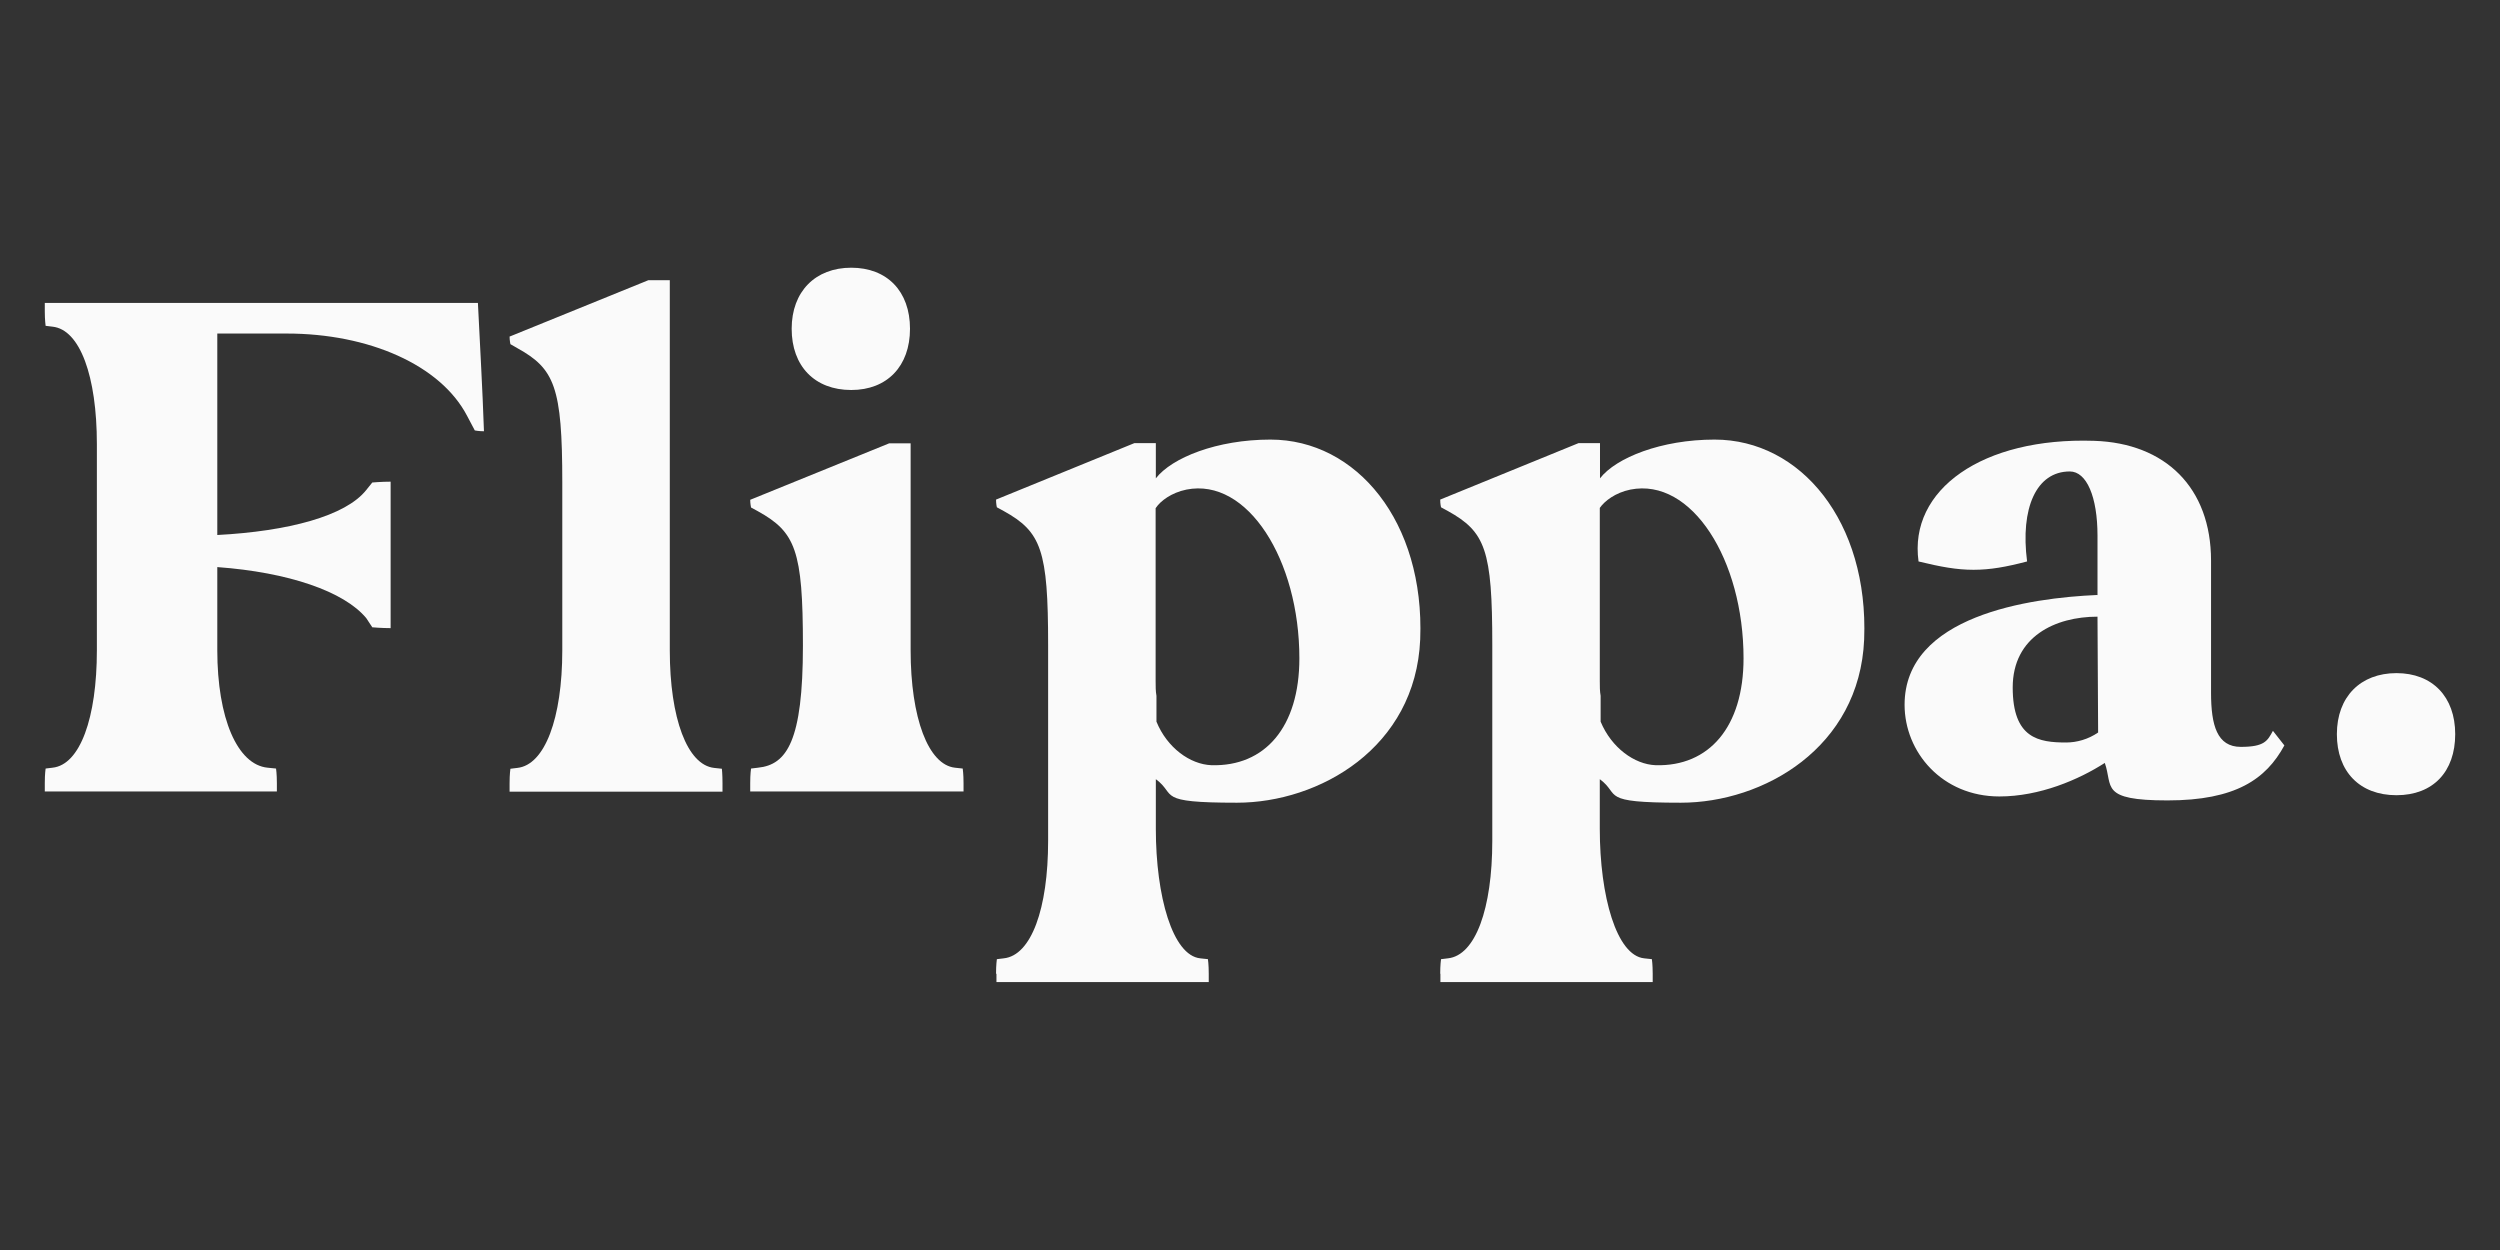 <?xml version="1.0" encoding="UTF-8"?>
<svg xmlns="http://www.w3.org/2000/svg" baseProfile="tiny" version="1.2" viewBox="0 0 1200 600">
  <rect x="0" y="0" width="1200" height="600" fill="#333333" stroke="none"/>
  <!-- Generator: Adobe Illustrator 30.0.0, SVG Export Plug-In . SVG Version: 2.1.1 Build 123)  -->
  <g id="Frame">
    <rect width="1200" height="600" fill="none"/>
  </g>
  <g id="Ebene_2">
    <g id="g10">
      <g id="g12">
        <path id="path14" d="M132.9,379.9v-4c0-4.4-.4-7-.4-7l-4-.4c-14.6-1.4-24.2-23.8-24.2-56.4v-39.9c34.2,2.5,60.9,11.7,71.5,24.5l2.9,4.4s4.4.4,8.8.4v-70.3c-4.4,0-8.8.4-8.8.4l-2.9,3.6c-9.9,12.5-37.4,19.8-71.5,21.6v-96.7h33.4c39.2,0,73.7,15,86.5,39.5l3.7,7s1.8.4,4.4.4c-.7-20.5-1.9-41-2.9-61.6H21.5v4c0,4.3.4,7,.4,7l3.3.4c13.2,1.4,21.3,23.8,21.3,56.4v98.9c0,32.6-8.1,55-21.3,56.4l-3.3.4s-.4,2.5-.4,7v4h111.4Z" fill="#fafafa"/>
        <path id="path16" d="M244.6,161.5c0,1.9.4,3.7.4,3.7l3.3,1.9c17.9,9.9,21.6,18.6,21.6,64.5v80.6c0,32.6-8.4,55-21.6,56.4l-3.3.4s-.4,2.5-.4,7v4h102.2v-4c0-4.4-.3-7-.3-7l-3.7-.4c-12.9-1.4-21.3-23.8-21.3-56.4v-177.7h-10.3l-66.7,27.1Z" fill="#fafafa"/>
        <path id="path18" d="M408.6,187.2c17.2,0,28.2-11.4,28.2-29.4s-11-29.3-28.2-29.3-28.6,11.4-28.6,29.3,11,29.4,28.6,29.4ZM360.2,379.9h102.3v-4c0-4.4-.4-7-.4-7l-3.7-.4c-12.8-1.4-21.3-23.8-21.3-56.4v-99.3h-10.3l-66.7,27.1c0,1.9.4,3.7.4,3.7l3.3,1.8c18,10,21.6,18.7,21.6,64.5s-7.7,57.2-21.6,58.6l-3.3.4s-.4,2.5-.4,7v4Z" fill="#fafafa"/>
        <path id="path20" d="M478.1,467.4c0-4.4.4-7,.4-7l3.3-.4c13.2-1.4,21.3-23.8,21.3-56.4v-94.1c0-45.5-3.3-54.2-21.3-64.2l-3.3-1.8s-.4-1.5-.4-3.7l66.4-27.1h10.3v16.9c7.7-9.9,29.3-18.6,55-18.6,41.4,0,74.1,39.5,71.9,95.9-2.2,52.1-48.5,78.4-88,78.4s-28.6-3.7-38.9-11.3v23.8c0,32.6,8.1,60.8,21.3,62.2l3.7.4s.4,2.5.4,7v4h-101.9v-4ZM554.7,243.9v83.1c0,2.5,0,4.8.4,7v12.4c5.1,12.5,16.1,20.5,26.4,20.9,25.7.7,42.2-18.3,42.2-51.3,0-47.3-24.9-86.8-54.2-81-7.3,1.5-12.5,5.5-14.7,8.8h0Z" fill="#fafafa" fill-rule="evenodd"/>
        <path id="path22" d="M691.3,467.4c0-4.4.4-7,.4-7l3.3-.4c13.2-1.4,21.3-23.8,21.3-56.4v-94.1c0-45.5-3.3-54.2-21.3-64.2l-3.3-1.8s-.4-1.5-.4-3.7l66.4-27.1h10.3v16.9c7.7-9.9,29.4-18.6,55-18.6,41.4,0,74,39.5,71.8,95.9-2.2,52.1-48.4,78.4-88,78.4s-28.6-3.7-38.9-11.3v23.8c0,32.6,8.1,60.8,21.3,62.2l3.7.4s.4,2.5.4,7v4h-101.9v-4ZM767.9,243.9v83.1c0,2.5,0,4.8.4,7v12.4c5.2,12.5,16.2,20.5,26.4,20.9,25.6.7,42.2-18.3,42.2-51.3,0-47.3-24.9-86.8-54.3-81-7.3,1.5-12.4,5.5-14.7,8.8h0Z" fill="#fafafa" fill-rule="evenodd"/>
        <path id="path24" d="M1006.8,285.7v-28.6c0-18.6-5.2-30.8-13.3-30.8-16.1,0-23.8,17.6-20.5,43.2-9.9,2.6-17.6,4-25.7,4s-15.7-1.4-26.4-4c-4.8-34.5,30.8-59.7,84.3-57.9,34.1,1.1,56.1,22.4,56.1,57.5v63.4c0,15.7,2.9,26,14.3,26s12.8-2.9,15.4-7.7l5.5,7c-8.8,16.2-23.4,26.4-56.1,26.4s-26.1-6.7-30.1-18c-12.4,8-31.2,16.1-50.6,16.1-27.5,0-45.5-21.3-45.5-44,0-42.8,60.1-51.3,92.4-52.7h0ZM991.7,356.4c5.1,0,10.6-1.5,15.4-4.8l-.3-55.6c-20.2,0-40.7,9.5-40.7,34s12.5,26.4,25.7,26.4Z" fill="#fafafa" fill-rule="evenodd"/>
        <path id="path26" d="M1121.7,352.4c0,18,11,29.3,28.6,29.3s28.2-11.3,28.2-29.3-11-29.3-28.2-29.3-28.6,11.3-28.6,29.3Z" fill="#fafafa"/>
      </g>
    </g>
  </g>
</svg>
